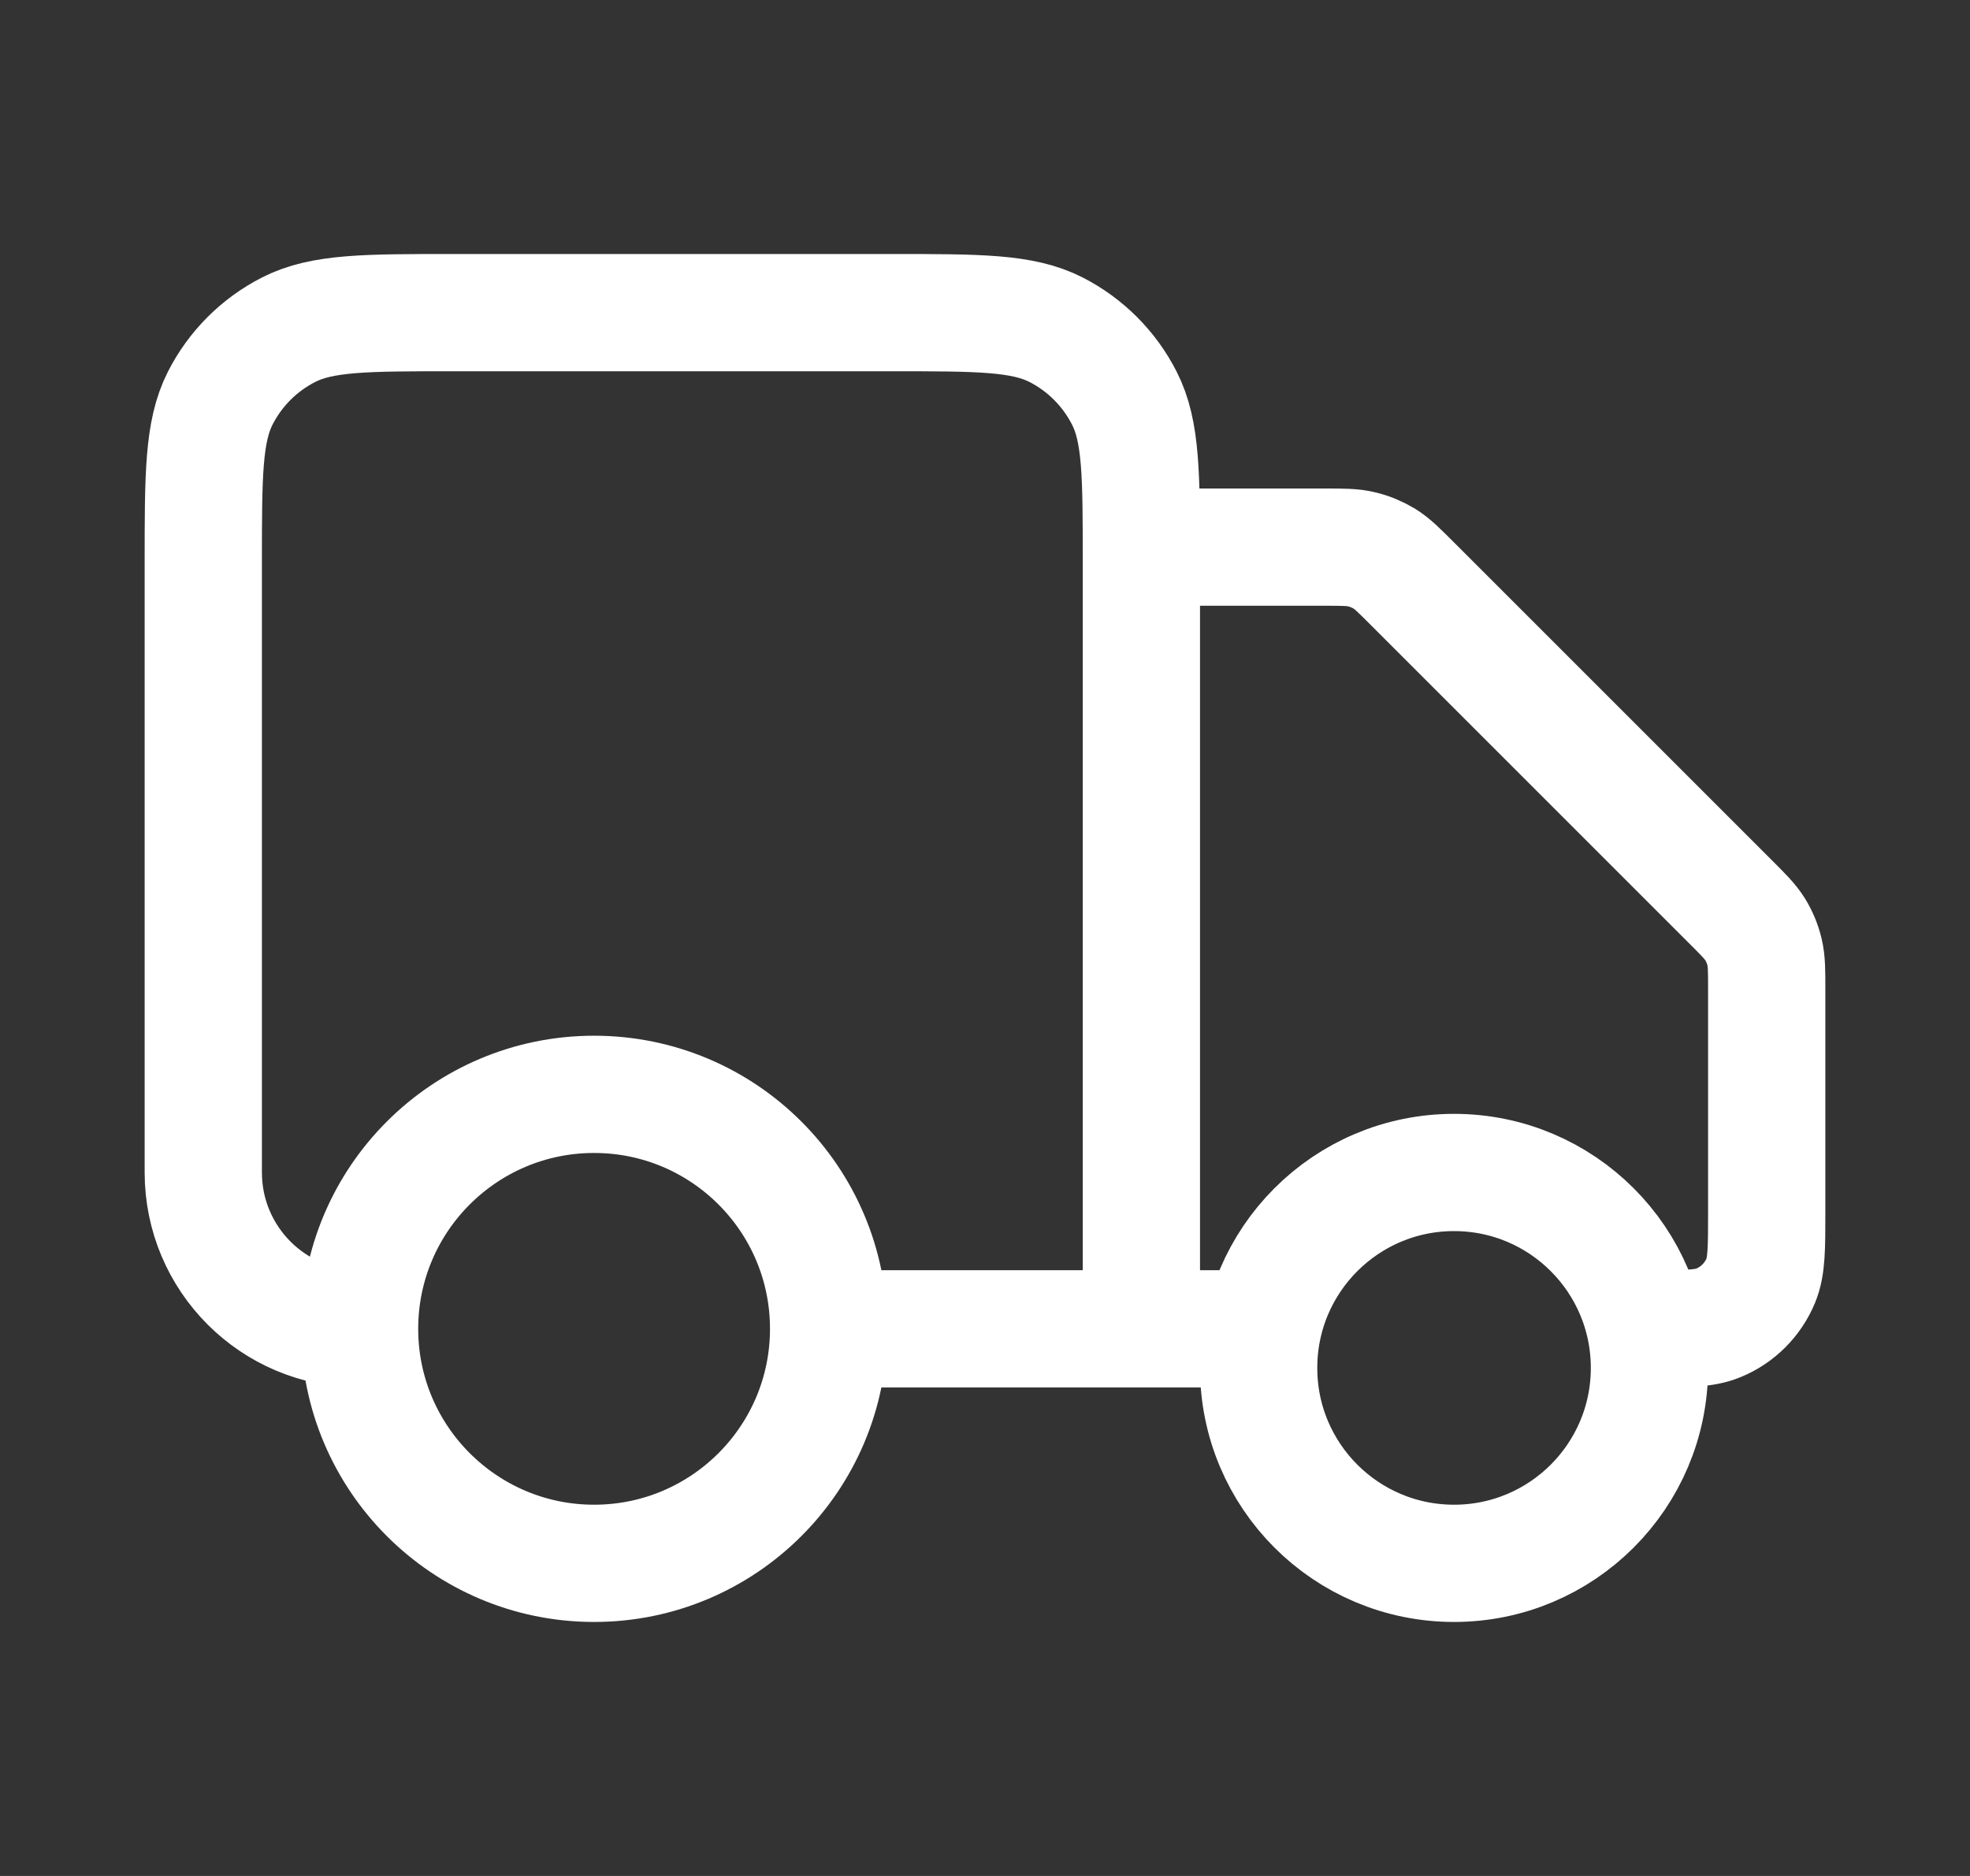<svg xmlns="http://www.w3.org/2000/svg" fill="none" viewBox="0 0 21 20" height="20" width="21">
<rect x="0" y="0" width="21" height="20" fill="#333333" stroke="none"/>
<path stroke-linejoin="round" stroke-linecap="round" stroke-width="1.25" stroke="white" d="M12.167 5.833H14.114C14.318 5.833 14.42 5.833 14.516 5.857C14.601 5.877 14.682 5.911 14.757 5.956C14.841 6.008 14.913 6.08 15.057 6.224L18.443 9.61C18.587 9.754 18.659 9.826 18.711 9.91C18.756 9.984 18.79 10.066 18.81 10.151C18.833 10.247 18.833 10.349 18.833 10.552V12.917C18.833 13.305 18.833 13.499 18.77 13.652C18.685 13.857 18.523 14.019 18.319 14.103C18.166 14.167 17.972 14.167 17.583 14.167M13.417 14.167H12.167M12.167 14.167V6C12.167 5.067 12.167 4.6 11.985 4.244C11.825 3.93 11.57 3.675 11.257 3.515C10.9 3.333 10.433 3.333 9.5 3.333H4.833C3.9 3.333 3.433 3.333 3.077 3.515C2.763 3.675 2.508 3.93 2.348 4.244C2.167 4.6 2.167 5.067 2.167 6V12.5C2.167 13.421 2.913 14.167 3.833 14.167M12.167 14.167H8.833M8.833 14.167C8.833 15.547 7.714 16.667 6.333 16.667C4.953 16.667 3.833 15.547 3.833 14.167M8.833 14.167C8.833 12.786 7.714 11.667 6.333 11.667C4.953 11.667 3.833 12.786 3.833 14.167M17.583 14.584C17.583 15.734 16.651 16.667 15.5 16.667C14.349 16.667 13.417 15.734 13.417 14.584C13.417 13.433 14.349 12.5 15.5 12.5C16.651 12.5 17.583 13.433 17.583 14.584Z"></path>
</svg>
